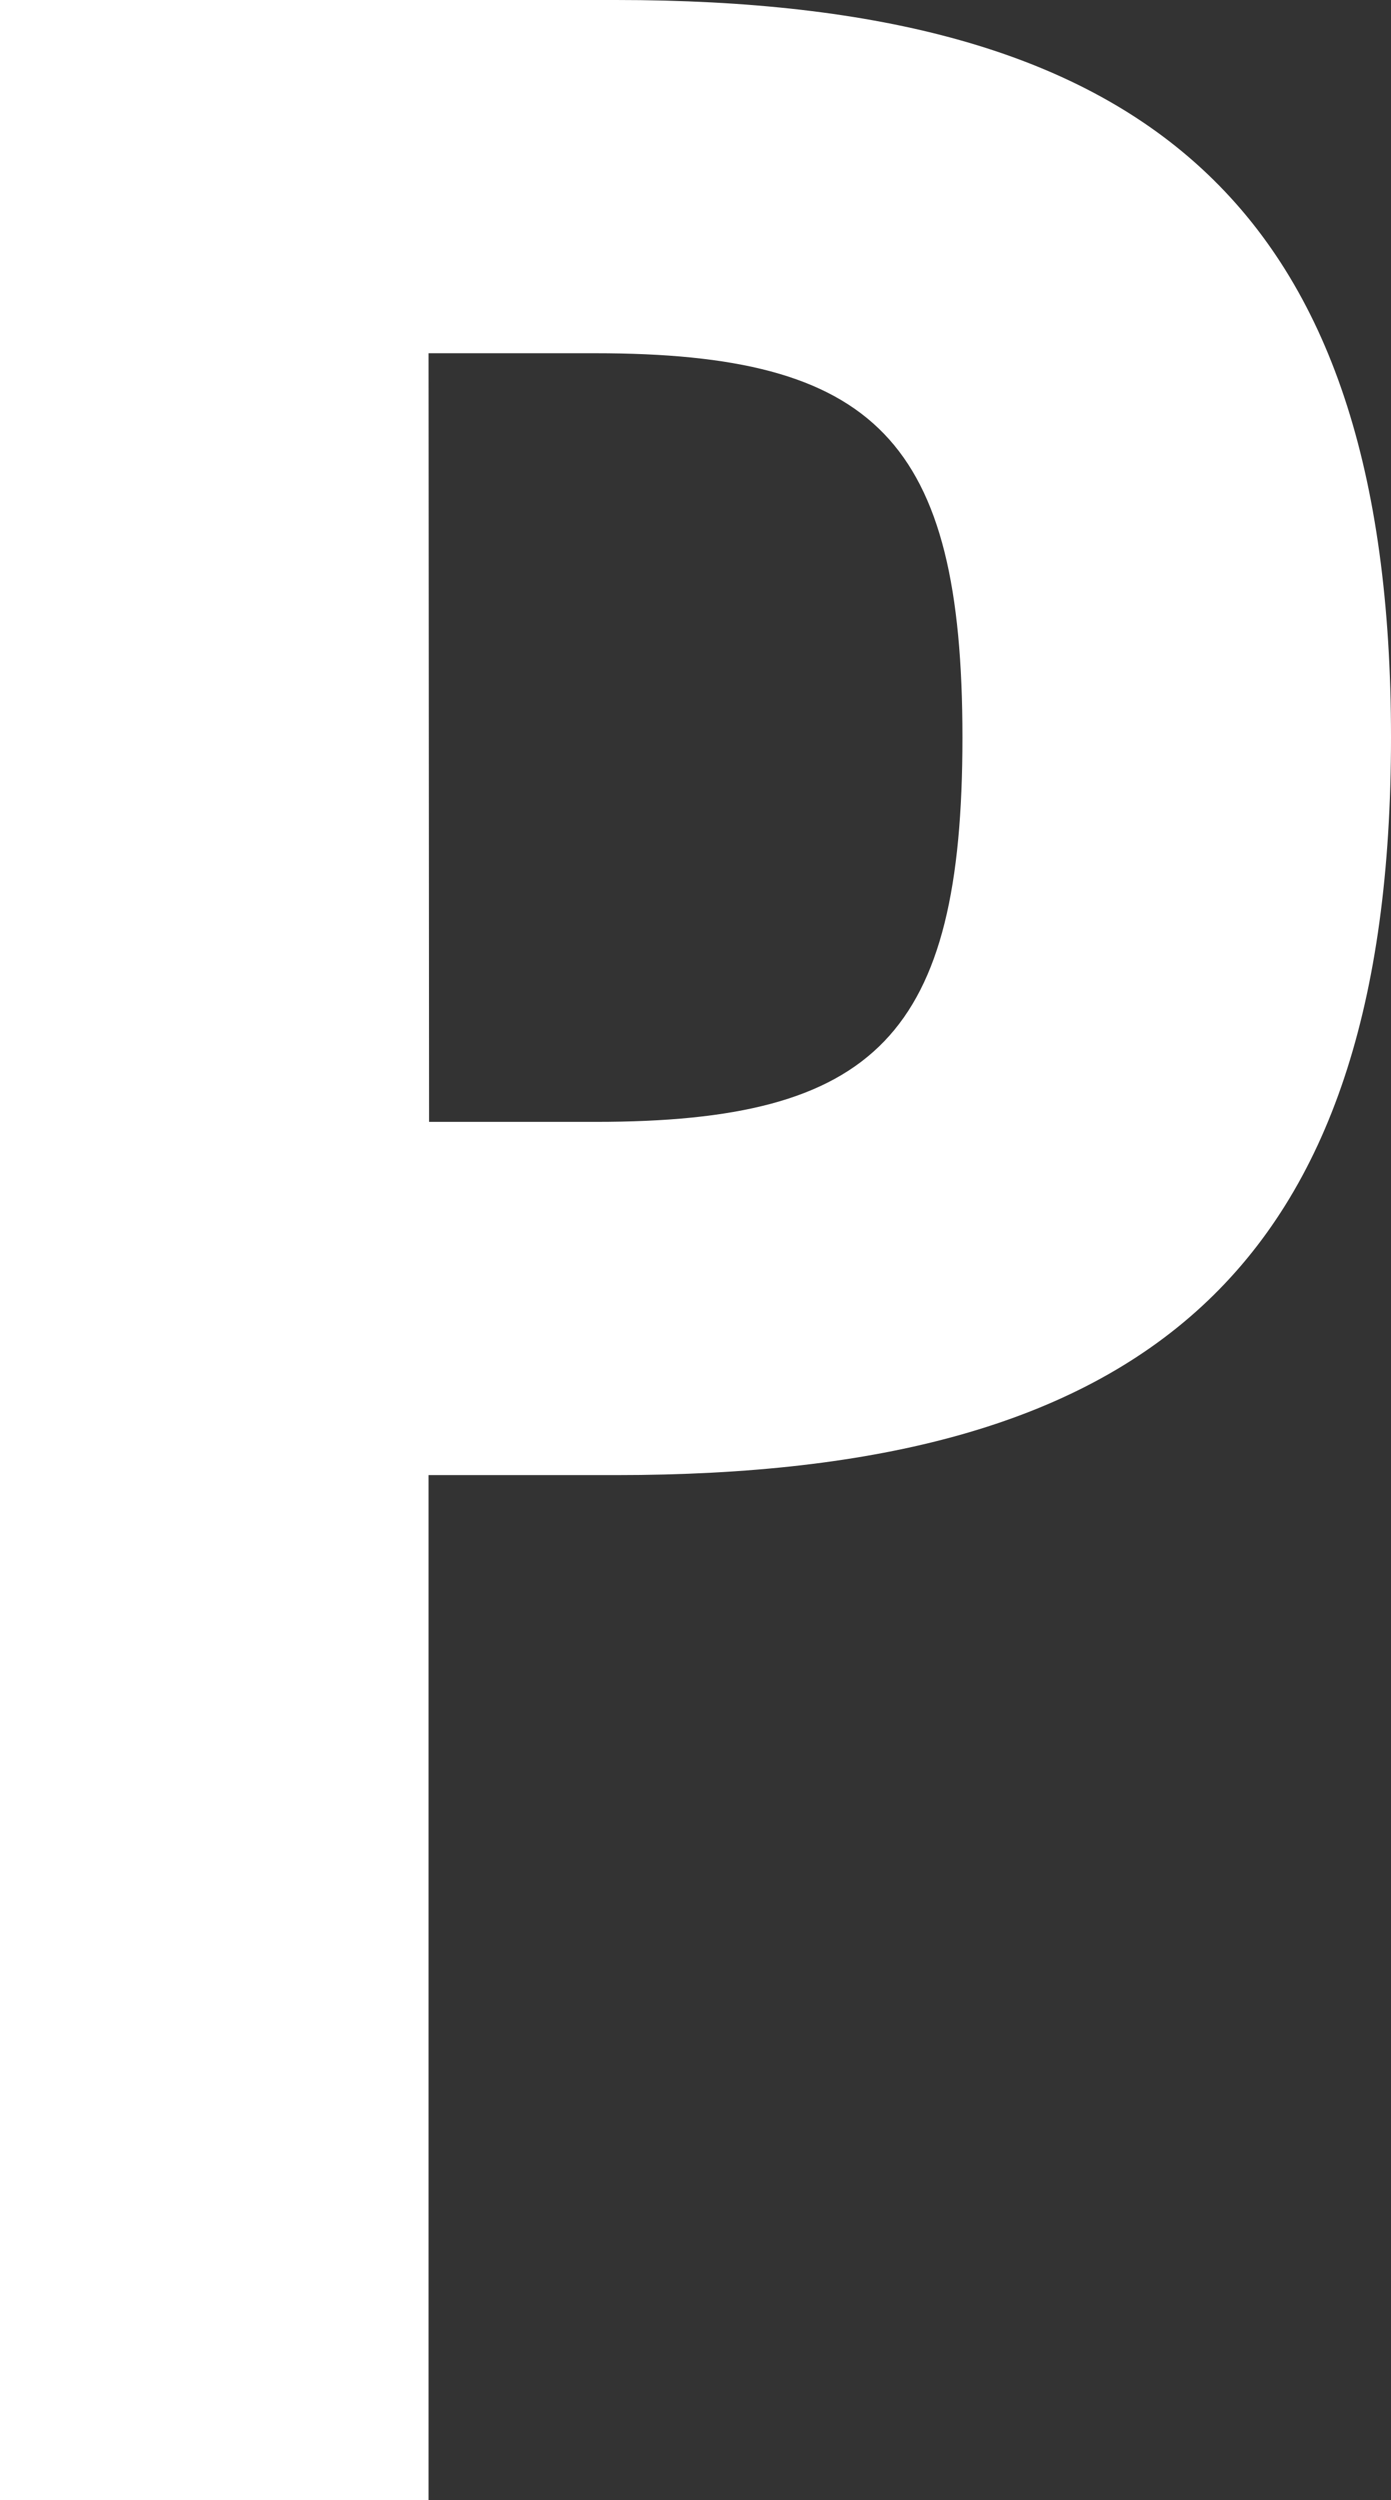 <svg xmlns="http://www.w3.org/2000/svg" viewBox="0 0 133.63 240"><rect x="0" y="0" width="133.63" height="240" fill="#333333" stroke="none"/><defs><style>.cls-1{fill:#fff;}</style></defs><g id="レイヤー_2" data-name="レイヤー 2"><g id="word"><path class="cls-1" d="M0,240V0H59.17C110,0,133.63,19.61,133.63,70.8S110,141.61,59.17,141.61h-18V240ZM41.22,107.7h16c26.93,0,35.24-8.31,35.24-36.9S84.1,33.91,57.17,33.91h-16Z"/></g></g></svg>